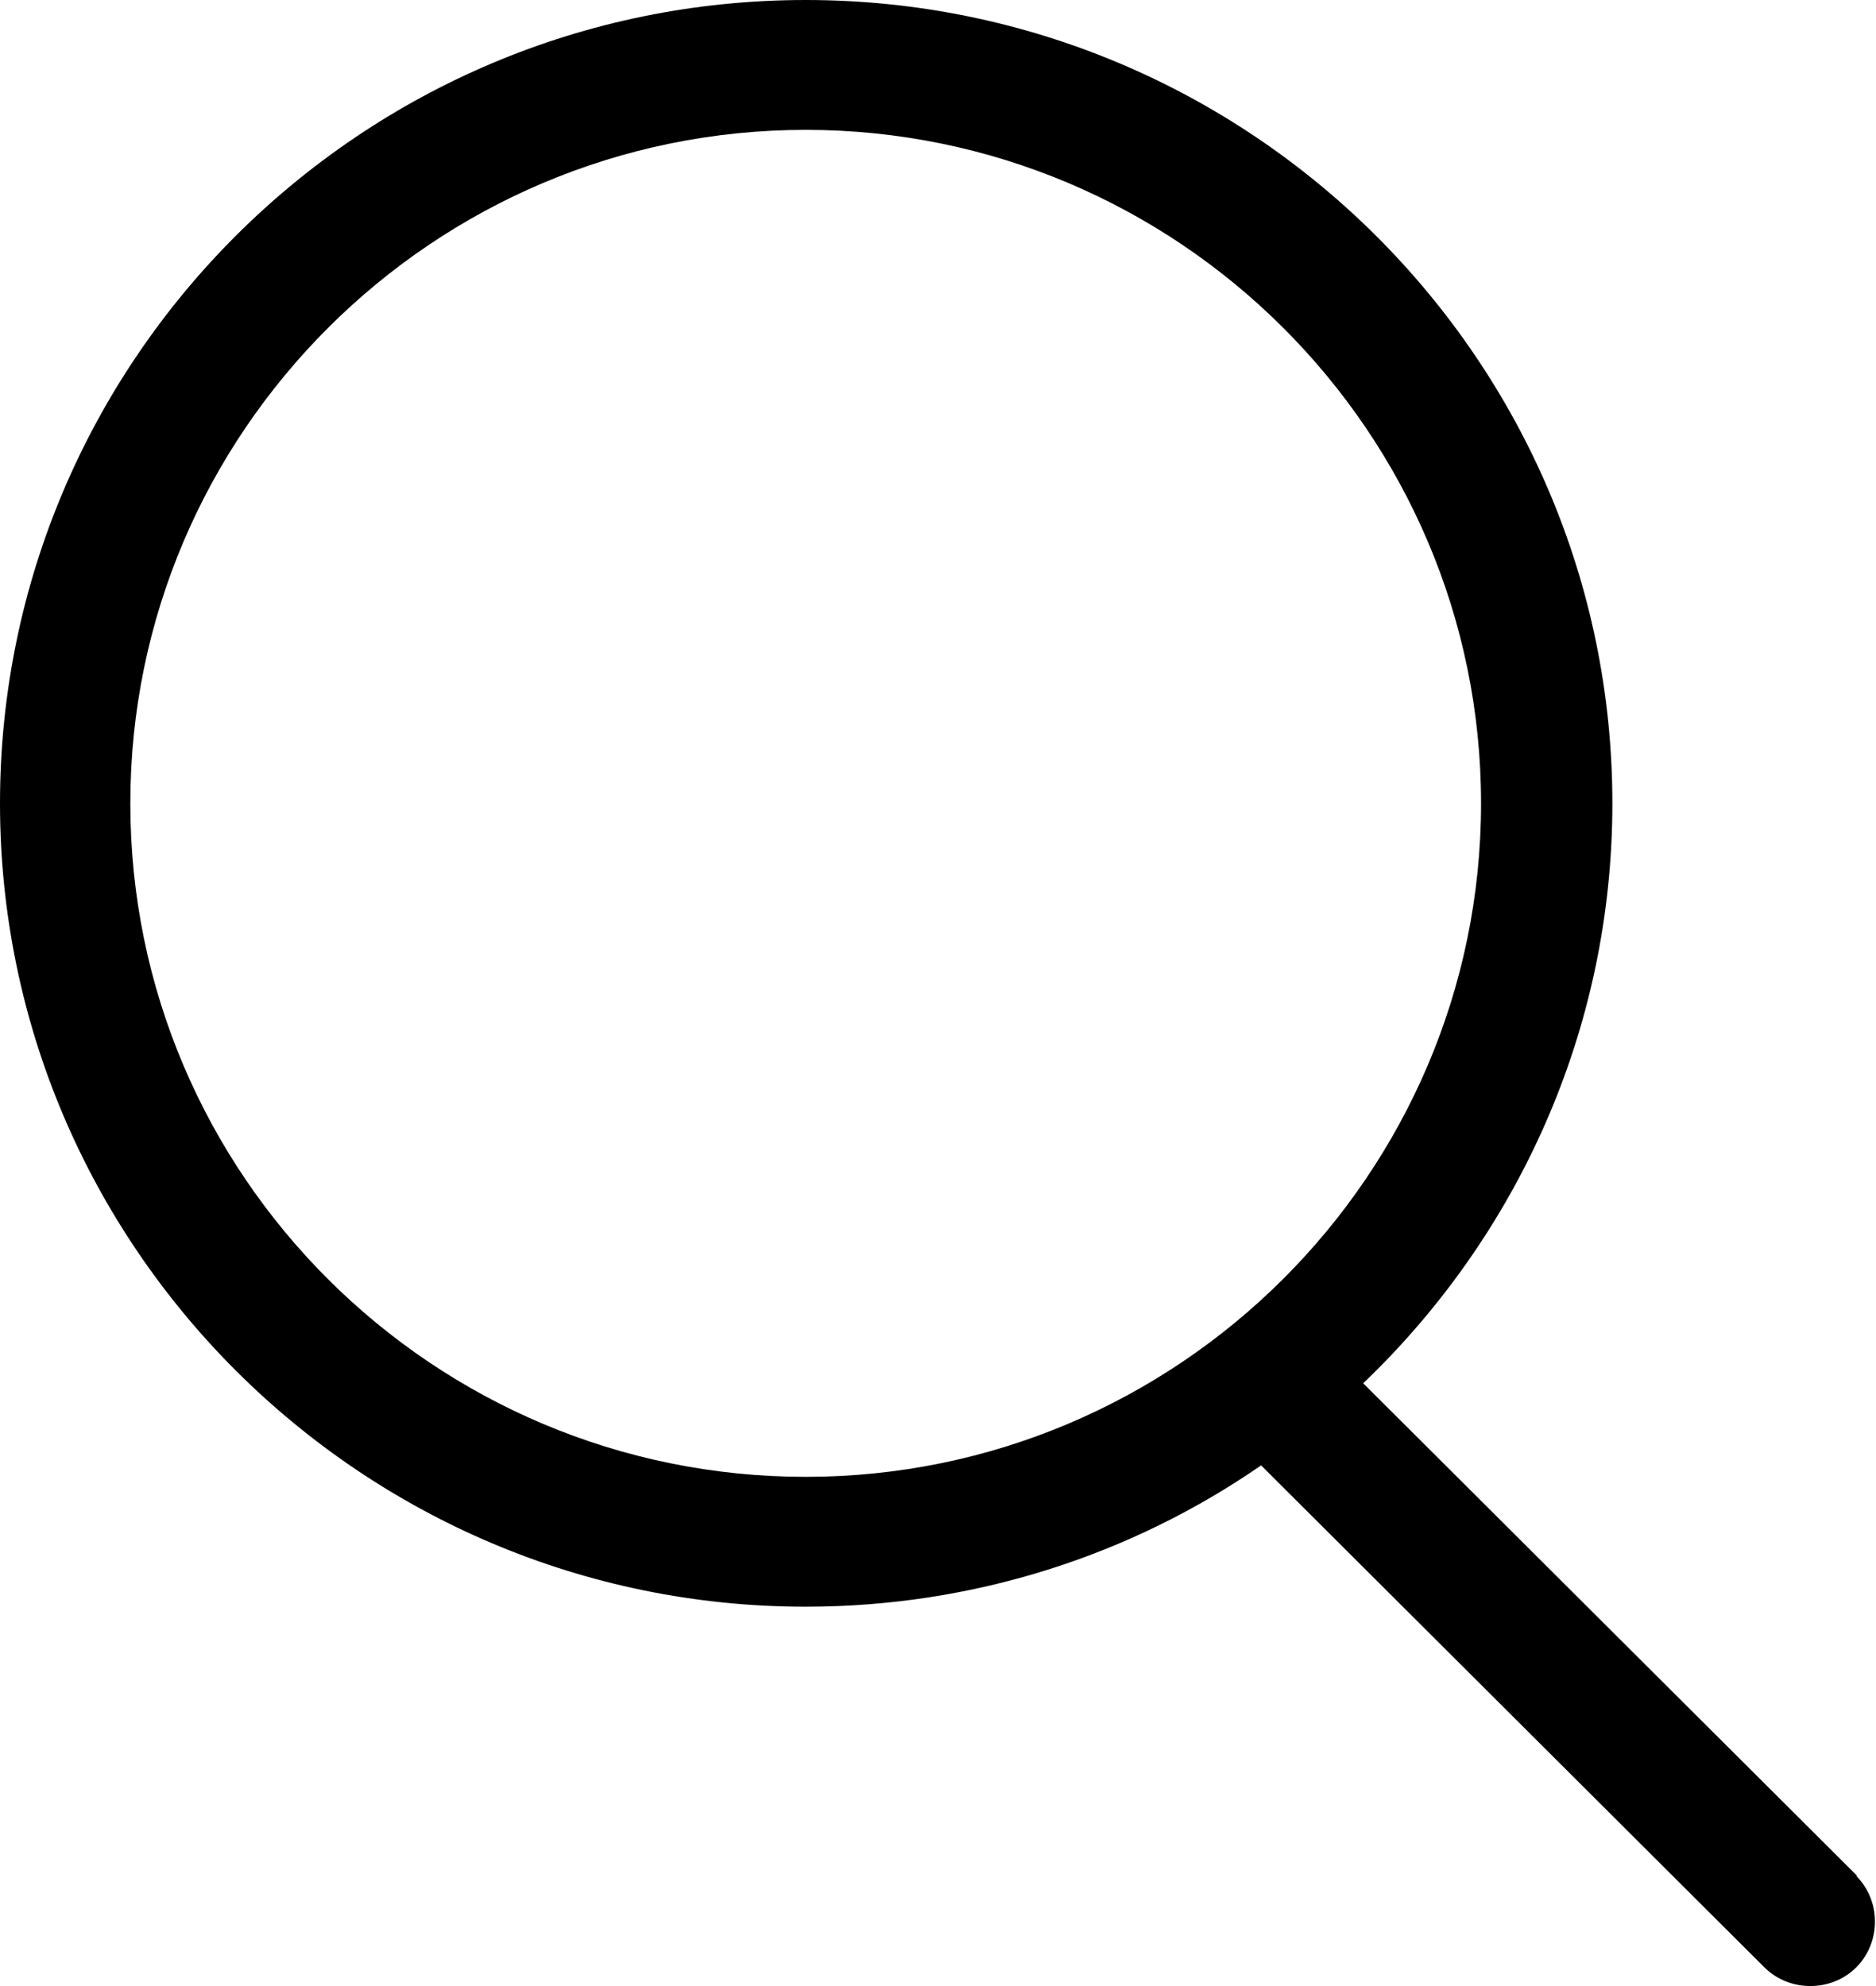 <svg width="17" height="18" viewBox="0 0 17 18" fill="none" xmlns="http://www.w3.org/2000/svg">
<path d="M16.83 17.002L12.353 12.537C13.742 11.209 14.611 9.344 14.611 7.281C14.611 3.268 11.333 0 7.301 0C3.268 0 0 3.268 0 7.281C0 11.294 3.277 14.562 7.301 14.562C8.831 14.562 10.257 14.091 11.428 13.281L15.989 17.831C16.103 17.944 16.254 18 16.405 18C16.556 18 16.707 17.944 16.821 17.831C17.047 17.604 17.047 17.228 16.821 17.002H16.83ZM1.181 7.281C1.181 3.918 3.929 1.177 7.301 1.177C10.672 1.177 13.421 3.918 13.421 7.281C13.421 10.644 10.672 13.385 7.301 13.385C3.929 13.385 1.181 10.653 1.181 7.281Z" fill="black"/>
</svg>
